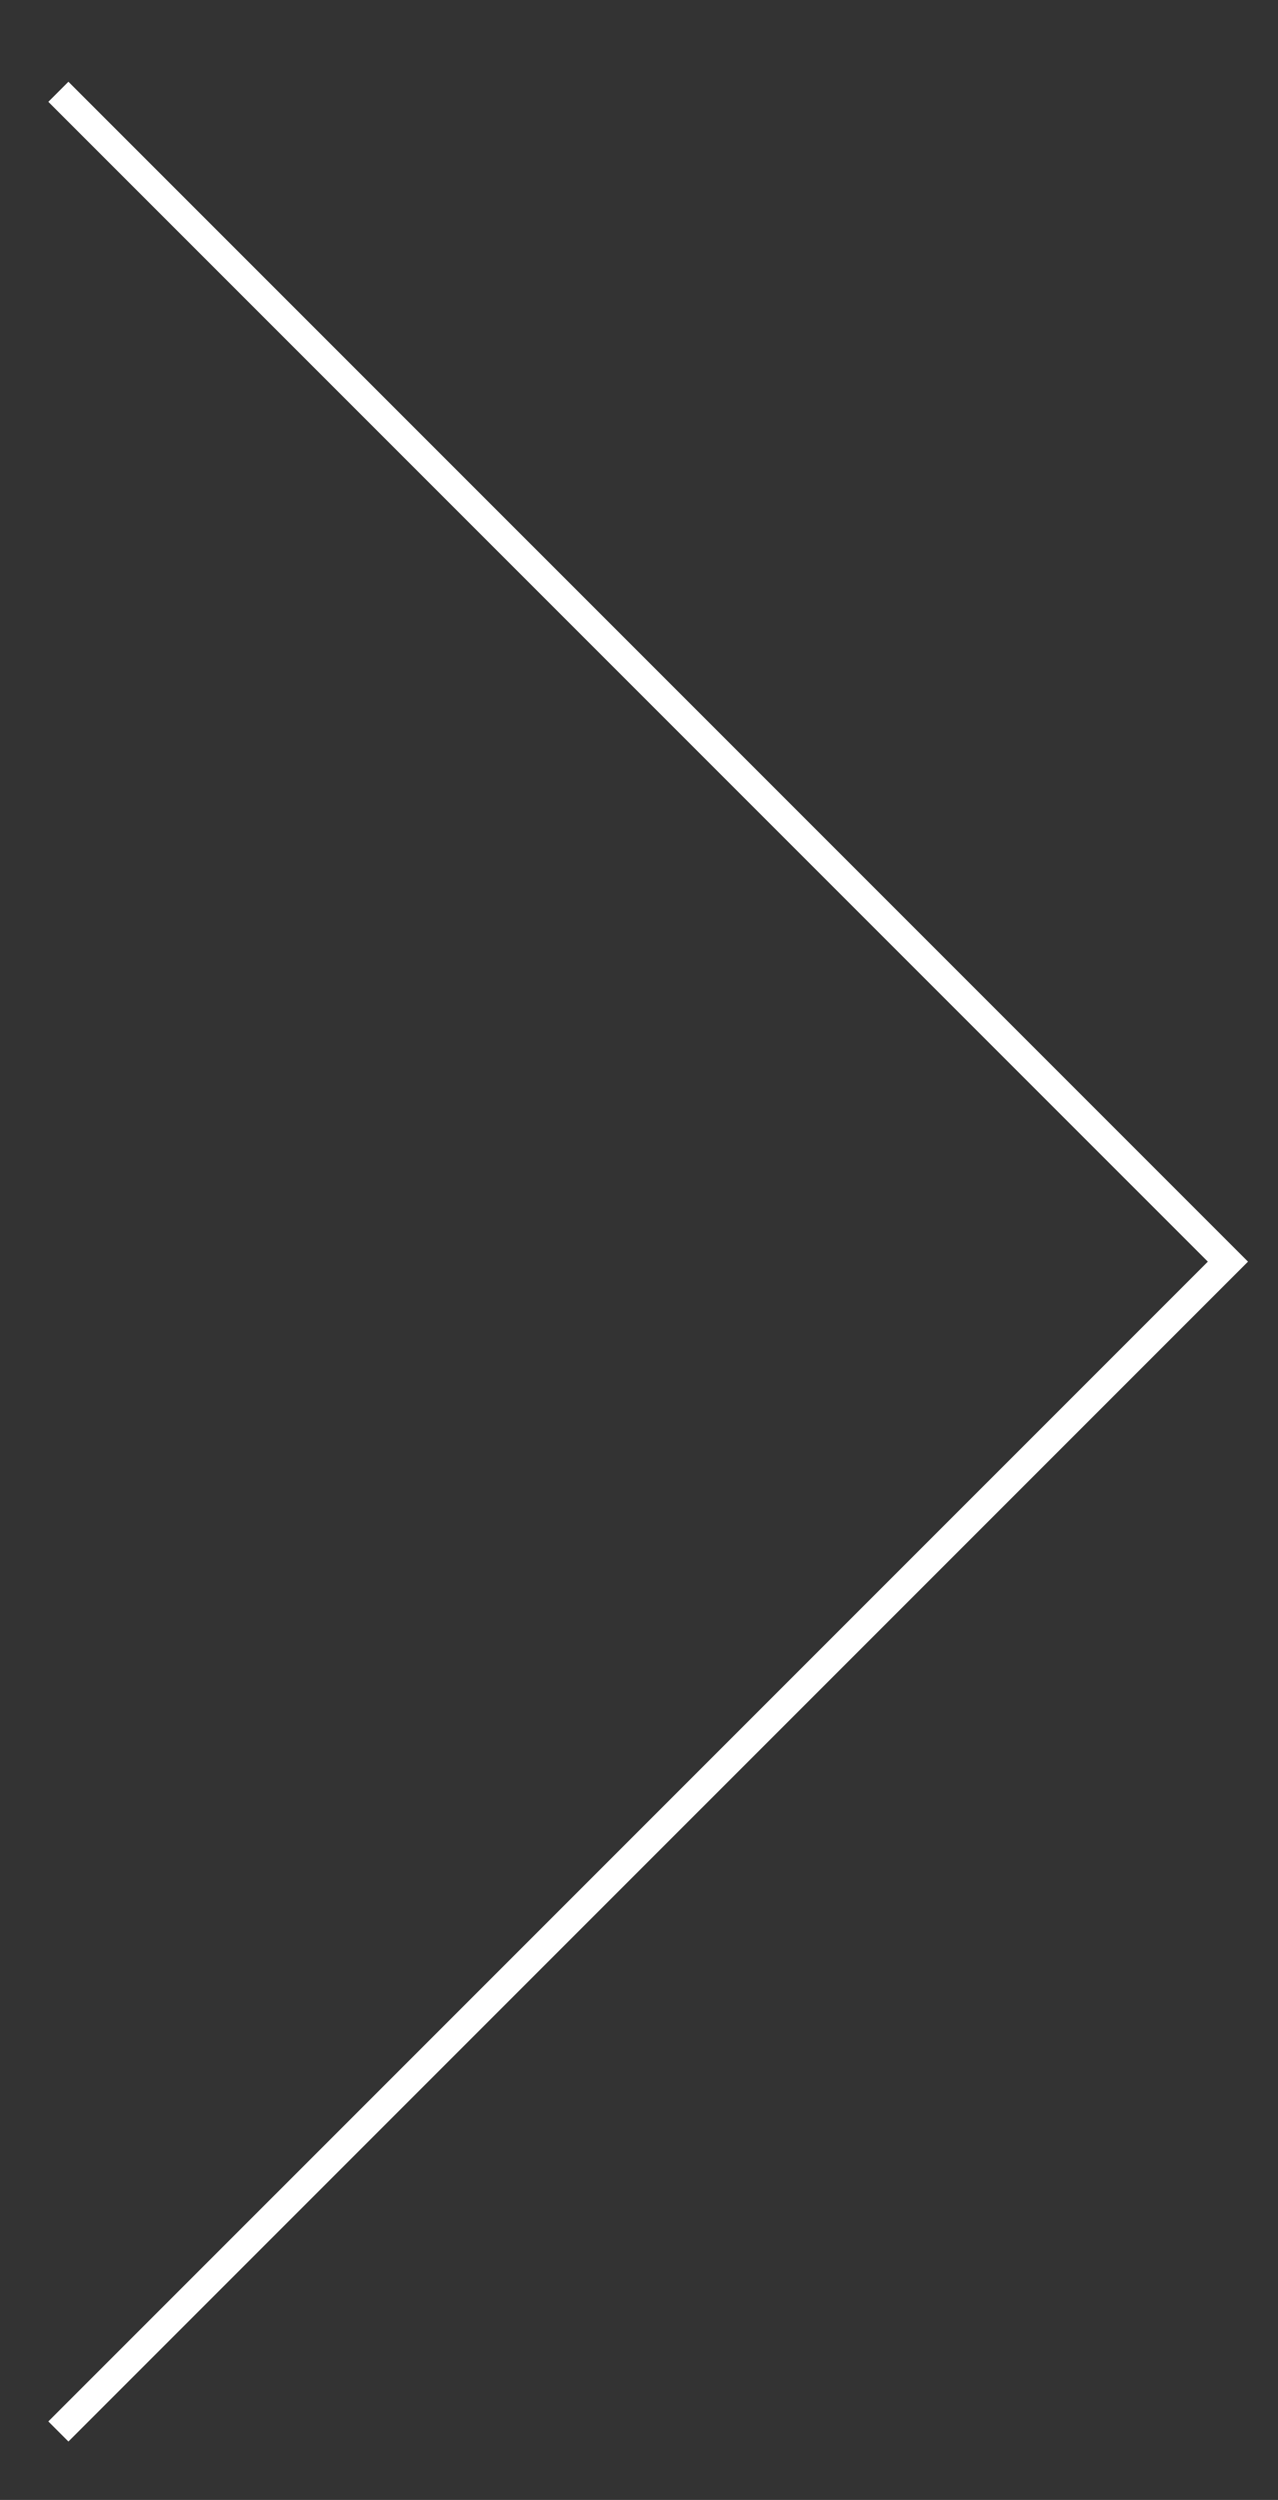 <?xml version="1.0" encoding="utf-8"?>
<!-- Generator: Adobe Illustrator 16.0.0, SVG Export Plug-In . SVG Version: 6.00 Build 0)  -->
<!DOCTYPE svg PUBLIC "-//W3C//DTD SVG 1.1//EN" "http://www.w3.org/Graphics/SVG/1.1/DTD/svg11.dtd">
<svg version="1.1" id="Calque_1" xmlns="http://www.w3.org/2000/svg" xmlns:xlink="http://www.w3.org/1999/xlink" x="0px" y="0px"
	 width="90px" height="176px" viewBox="0 0 90 176" enable-background="new 0 0 90 176" xml:space="preserve">
<rect x="0" y="0" width="90" height="176" fill="#333333" stroke="none"/>
<polyline fill="none" stroke="#FFFFFF" stroke-width="2" stroke-miterlimit="10" points="4.111,171.18 86.473,88.822 4.111,6.462 
	"/>
</svg>
